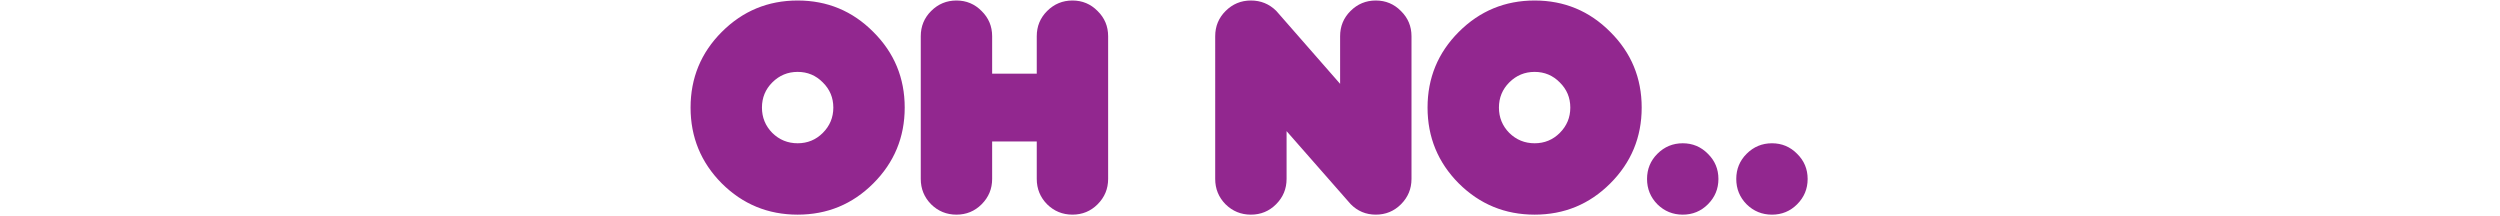 <svg xmlns="http://www.w3.org/2000/svg" width="890" height="77" fill="none"><path fill="#92278F" d="M283.96 76.413q-15.819 0-26.999-11.118-11.118-11.18-11.117-26.998t11.117-26.936Q268.141.181 283.96.181t26.935 11.18q11.181 11.118 11.181 26.936t-11.181 26.998q-11.117 11.118-26.935 11.118m0-25.411q5.273 0 8.957-3.685 3.748-3.747 3.748-9.02t-3.748-8.958q-3.684-3.748-8.957-3.748-5.272 0-9.021 3.748-3.685 3.685-3.685 8.958t3.685 9.02q3.748 3.685 9.021 3.685m69.244-.635v13.34q0 5.272-3.748 9.021-3.685 3.685-8.957 3.685-5.274 0-9.021-3.685-3.685-3.749-3.685-9.02V12.885q0-5.273 3.685-8.957Q335.225.18 340.499.18q5.272 0 8.957 3.748 3.748 3.684 3.748 8.957v13.34h15.882v-13.34q0-5.273 3.684-8.957Q376.519.18 381.791.18t8.957 3.748q3.748 3.684 3.748 8.957v50.821q0 5.272-3.748 9.021-3.684 3.685-8.957 3.685-5.272 0-9.021-3.685-3.684-3.749-3.684-9.02V50.366zm104.819-3.685v17.025q0 5.272-3.748 9.021-3.684 3.685-8.957 3.685t-9.021-3.685q-3.685-3.749-3.685-9.02V12.885q0-5.273 3.685-8.957Q440.045.18 445.318.18t9.02 3.684l22.743 25.982V12.887q0-5.273 3.685-8.957Q484.513.18 489.786.18t8.958 3.748q3.748 3.684 3.748 8.957v50.821q0 5.272-3.748 9.021-3.685 3.685-8.958 3.685t-8.957-3.748zm88.302 29.73q-15.818 0-26.999-11.117-11.117-11.18-11.117-26.998t11.117-26.936Q530.507.181 546.325.181q15.819 0 26.935 11.18 11.181 11.118 11.181 26.936T573.26 65.295q-11.116 11.118-26.935 11.118m0-25.41q5.273 0 8.957-3.685 3.748-3.747 3.748-9.02t-3.748-8.958q-3.684-3.748-8.957-3.748t-9.021 3.748q-3.684 3.685-3.684 8.958t3.684 9.02q3.749 3.685 9.021 3.685m52.727 25.41q-5.273 0-9.021-3.684-3.684-3.749-3.684-9.02 0-5.274 3.684-8.958 3.749-3.748 9.021-3.748t8.958 3.748q3.748 3.684 3.748 8.957 0 5.272-3.748 9.021-3.686 3.685-8.958 3.685m31.764 0q-5.273 0-9.021-3.684-3.685-3.749-3.685-9.02 0-5.274 3.685-8.958 3.748-3.748 9.021-3.748t8.957 3.748q3.748 3.684 3.748 8.957 0 5.272-3.748 9.021-3.684 3.685-8.957 3.685"/></svg>